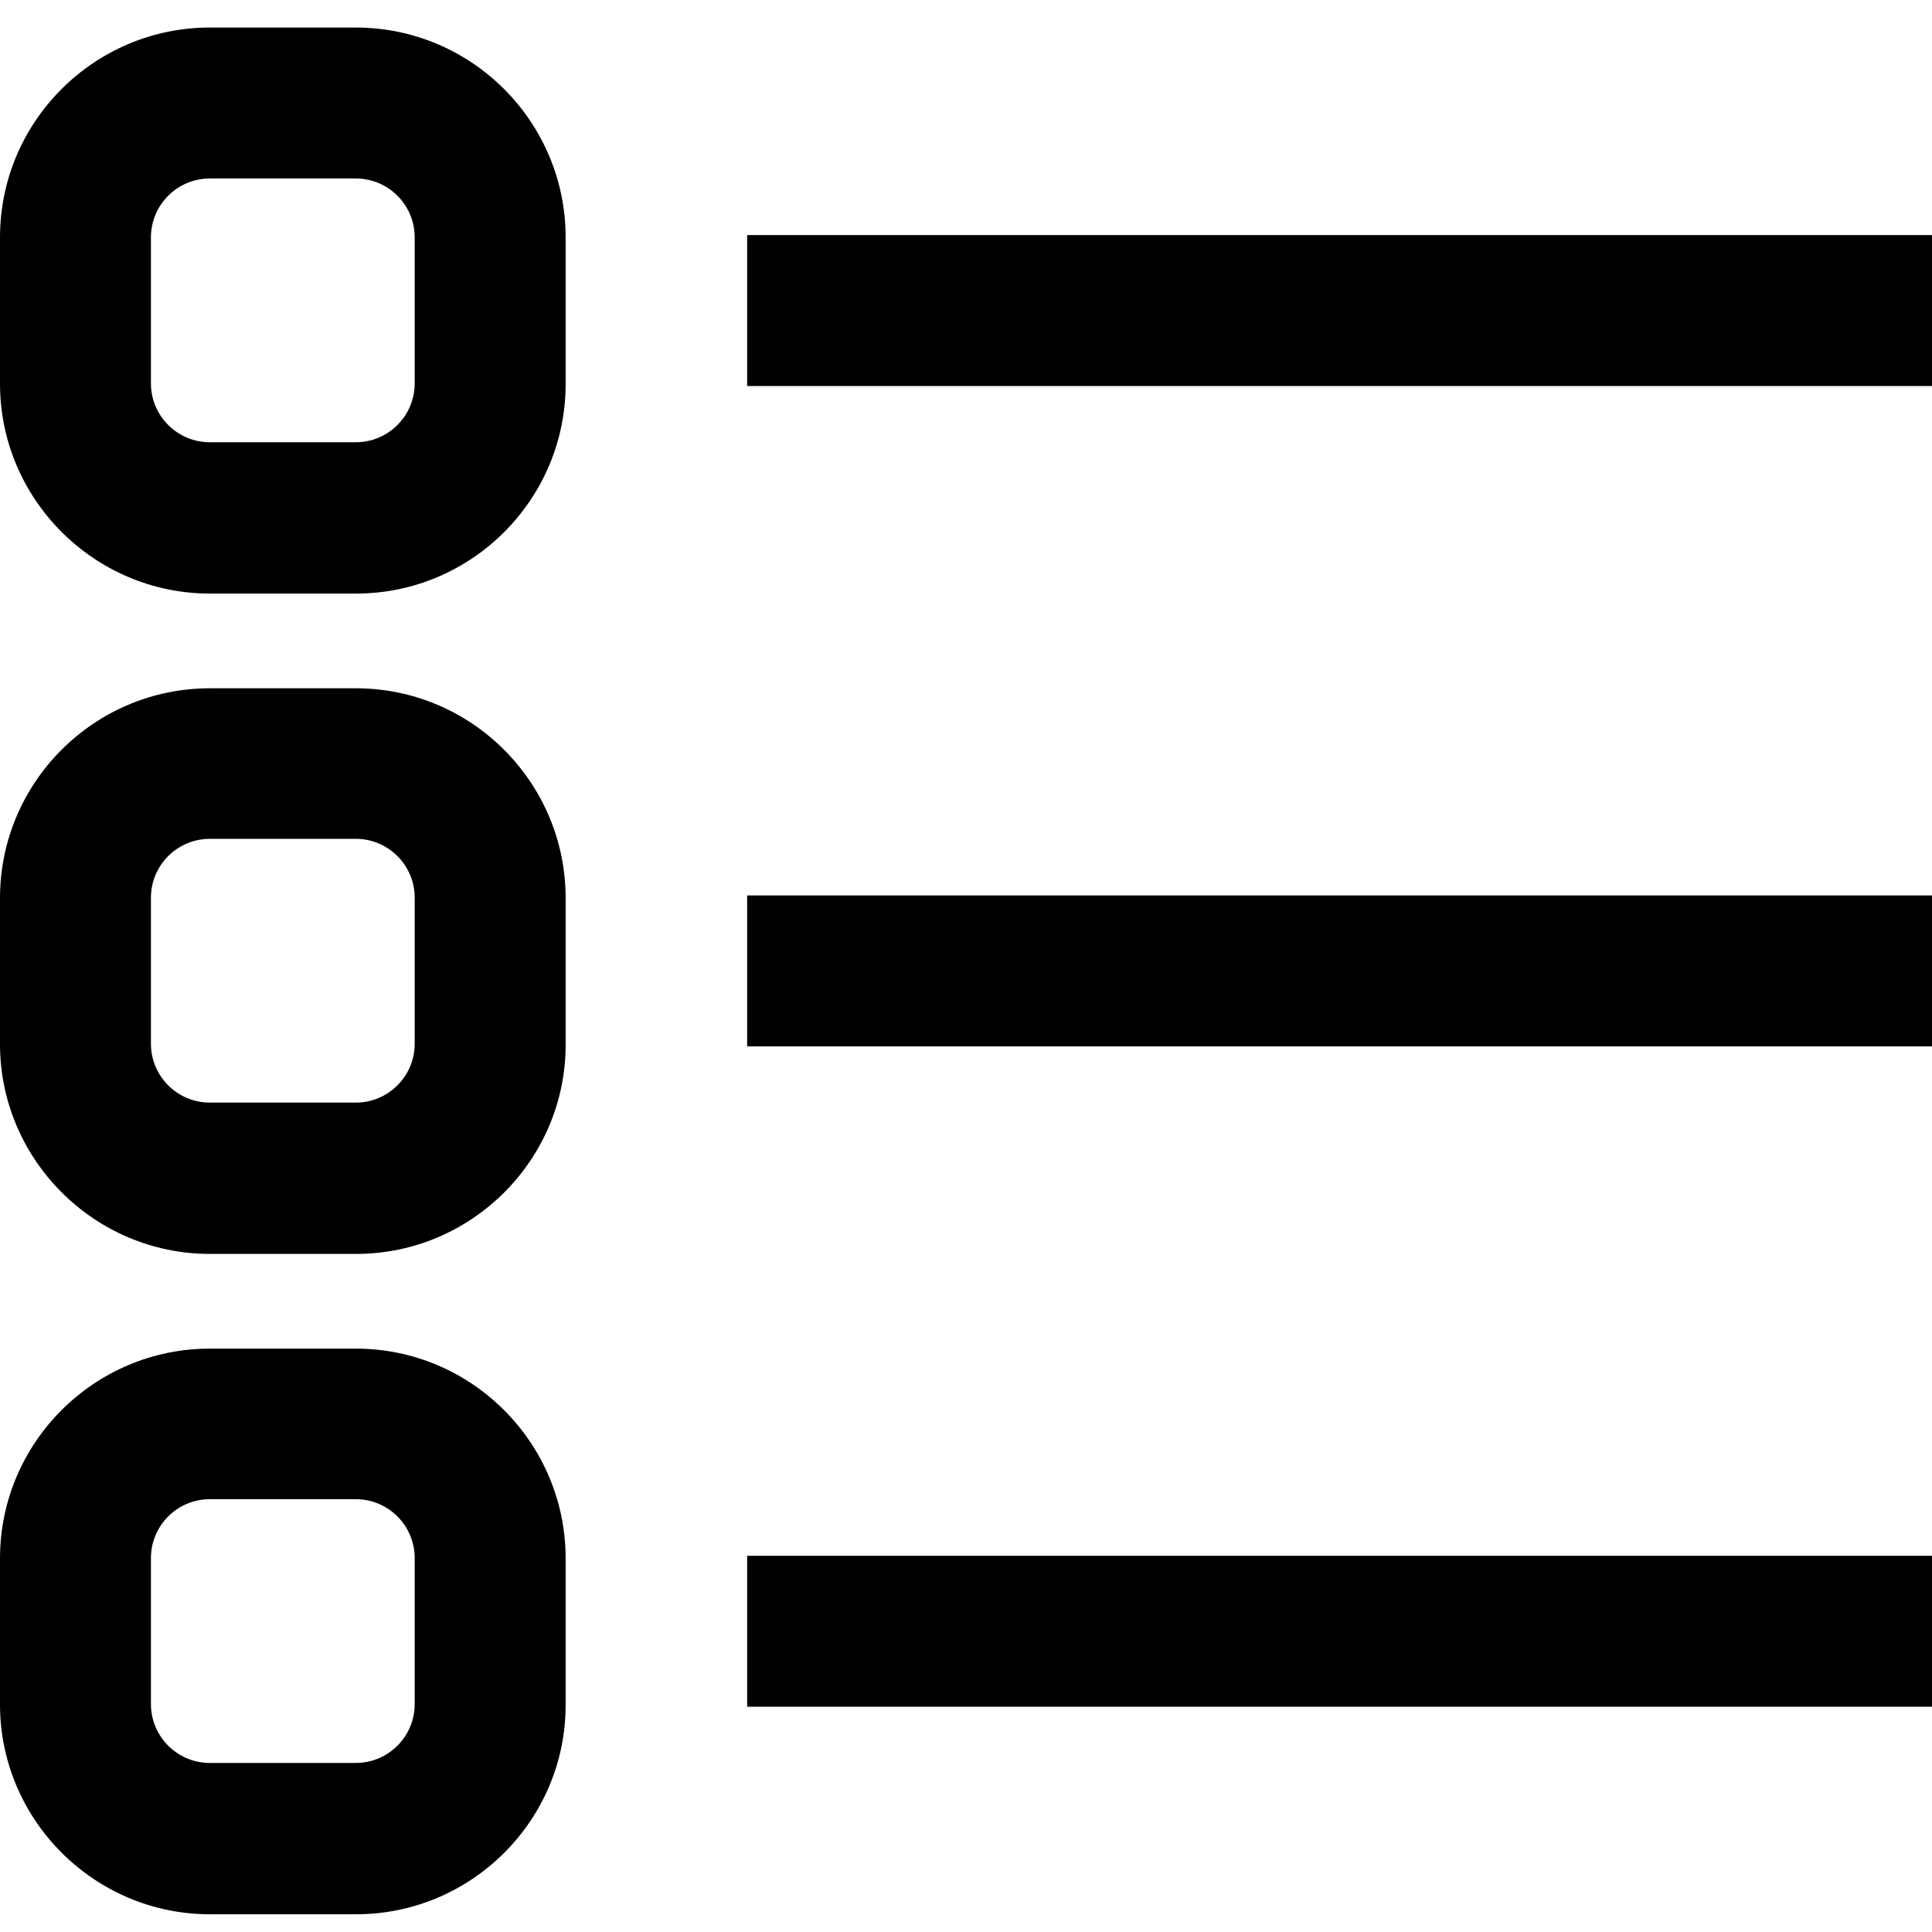 <?xml version="1.0" encoding="utf-8"?>
<!-- Generator: Adobe Illustrator 28.0.0, SVG Export Plug-In . SVG Version: 6.00 Build 0)  -->
<svg version="1.1" id="Layer_2_00000058558274359974044350000013826195867569332394_"
	 xmlns="http://www.w3.org/2000/svg" xmlns:xlink="http://www.w3.org/1999/xlink" x="0px" y="0px" viewBox="0 0 512 512"
	 style="enable-background:new 0 0 512 512;" xml:space="preserve">
<rect x="198" y="62.3" width="314" height="40"/>
<path d="M94.4,157.3H55.6C25,157.3,0,132.3,0,101.7V62.9C0,32.2,25,7.3,55.6,7.3h38.7c30.7,0,55.6,25,55.6,55.6v38.7
	C150,132.3,125,157.3,94.4,157.3z M55.6,47.3c-8.6,0-15.6,7-15.6,15.6v38.7c0,8.6,7,15.6,15.6,15.6h38.7c8.6,0,15.6-7,15.6-15.6
	V62.9c0-8.6-7-15.6-15.6-15.6C94.3,47.3,55.6,47.3,55.6,47.3z"/>
<rect x="198" y="237.3" width="314" height="40"/>
<path d="M94.4,332.3H55.6C25,332.3,0,307.3,0,276.7V238c0-30.7,25-55.6,55.6-55.6h38.7c30.7,0,55.6,25,55.6,55.6v38.7
	C150,307.3,125,332.3,94.4,332.3z M55.6,222.3c-8.6,0-15.6,7-15.6,15.6v38.7c0,8.6,7,15.6,15.6,15.6h38.7c8.6,0,15.6-7,15.6-15.6
	v-38.7c0-8.6-7-15.6-15.6-15.6H55.6z"/>
<rect x="198" y="412.3" width="314" height="40"/>
<path d="M94.4,507.3H55.6C25,507.3,0,482.3,0,451.7V413c0-30.7,25-55.6,55.6-55.6h38.7c30.7,0,55.6,25,55.6,55.6v38.7
	C150,482.3,125,507.3,94.4,507.3z M55.6,397.3c-8.6,0-15.6,7-15.6,15.6v38.7c0,8.6,7,15.6,15.6,15.6h38.7c8.6,0,15.6-7,15.6-15.6
	v-38.7c0-8.6-7-15.6-15.6-15.6H55.6z"/>
</svg>
